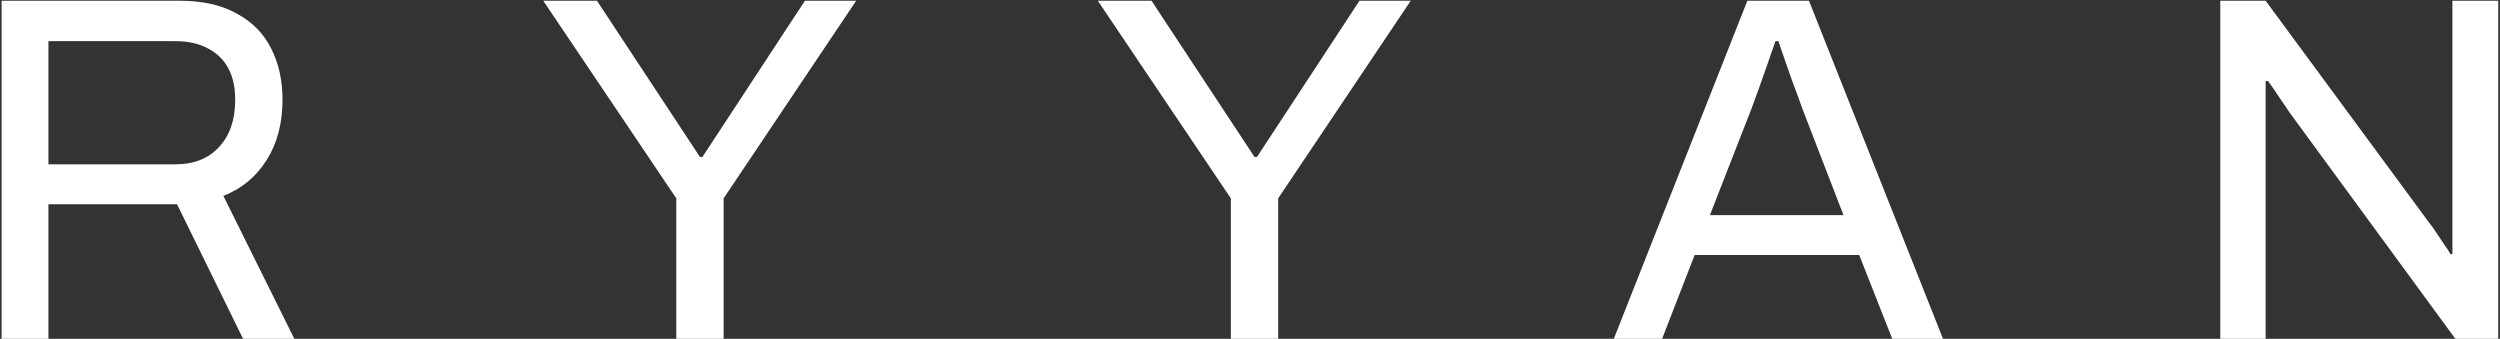 <svg xmlns="http://www.w3.org/2000/svg" width="487" height="66" viewBox="0 0 487 66" fill="none"><rect x="0" y="0" width="487" height="66" fill="#333333" stroke="none"/><path d="M0.313 66V0.144H34.969C39.449 0.144 43.161 0.976 46.105 2.64C49.113 4.24 51.353 6.512 52.825 9.456C54.297 12.336 55.033 15.664 55.033 19.44C55.033 23.984 54.009 27.888 51.961 31.152C49.913 34.416 47.097 36.752 43.513 38.16L57.337 66H47.353L34.489 39.792H9.433V66H0.313ZM9.433 32.016H34.105C37.753 32.016 40.601 30.896 42.649 28.656C44.761 26.416 45.817 23.344 45.817 19.44C45.817 17.008 45.369 14.96 44.473 13.296C43.577 11.632 42.265 10.352 40.537 9.456C38.809 8.496 36.665 8.016 34.105 8.016H9.433V32.016ZM131.744 66V38.64L105.824 0.144H116.288L136.352 30.576H136.832L156.8 0.144H166.784L140.96 38.64V66H131.744ZM239.771 66V38.64L213.851 0.144H224.315L244.379 30.576H244.859L264.827 0.144H274.811L248.987 38.64V66H239.771ZM314.37 66L340.386 0.144H352.386L378.498 66H368.61L362.178 49.68H330.114L323.778 66H314.37ZM333.09 41.904H359.106L351.138 21.264C350.946 20.688 350.658 19.888 350.274 18.864C349.89 17.84 349.474 16.72 349.026 15.504C348.578 14.224 348.13 12.944 347.682 11.664C347.234 10.32 346.818 9.104 346.434 8.016H345.858C345.41 9.296 344.898 10.768 344.322 12.432C343.746 14.096 343.17 15.728 342.594 17.328C342.018 18.864 341.538 20.176 341.154 21.264L333.09 41.904ZM432.512 66V0.144H441.344L473.312 43.536C473.632 43.92 474.048 44.496 474.56 45.264C475.072 46.032 475.584 46.8 476.096 47.568C476.608 48.272 477.024 48.912 477.344 49.488H477.728C477.728 48.464 477.728 47.472 477.728 46.512C477.728 45.488 477.728 44.496 477.728 43.536V0.144H486.656V66H478.304L445.952 21.84C445.504 21.136 444.832 20.144 443.936 18.864C443.104 17.584 442.4 16.56 441.824 15.792H441.344C441.344 16.816 441.344 17.84 441.344 18.864C441.344 19.824 441.344 20.816 441.344 21.84V66H432.512Z" fill="white"></path></svg>